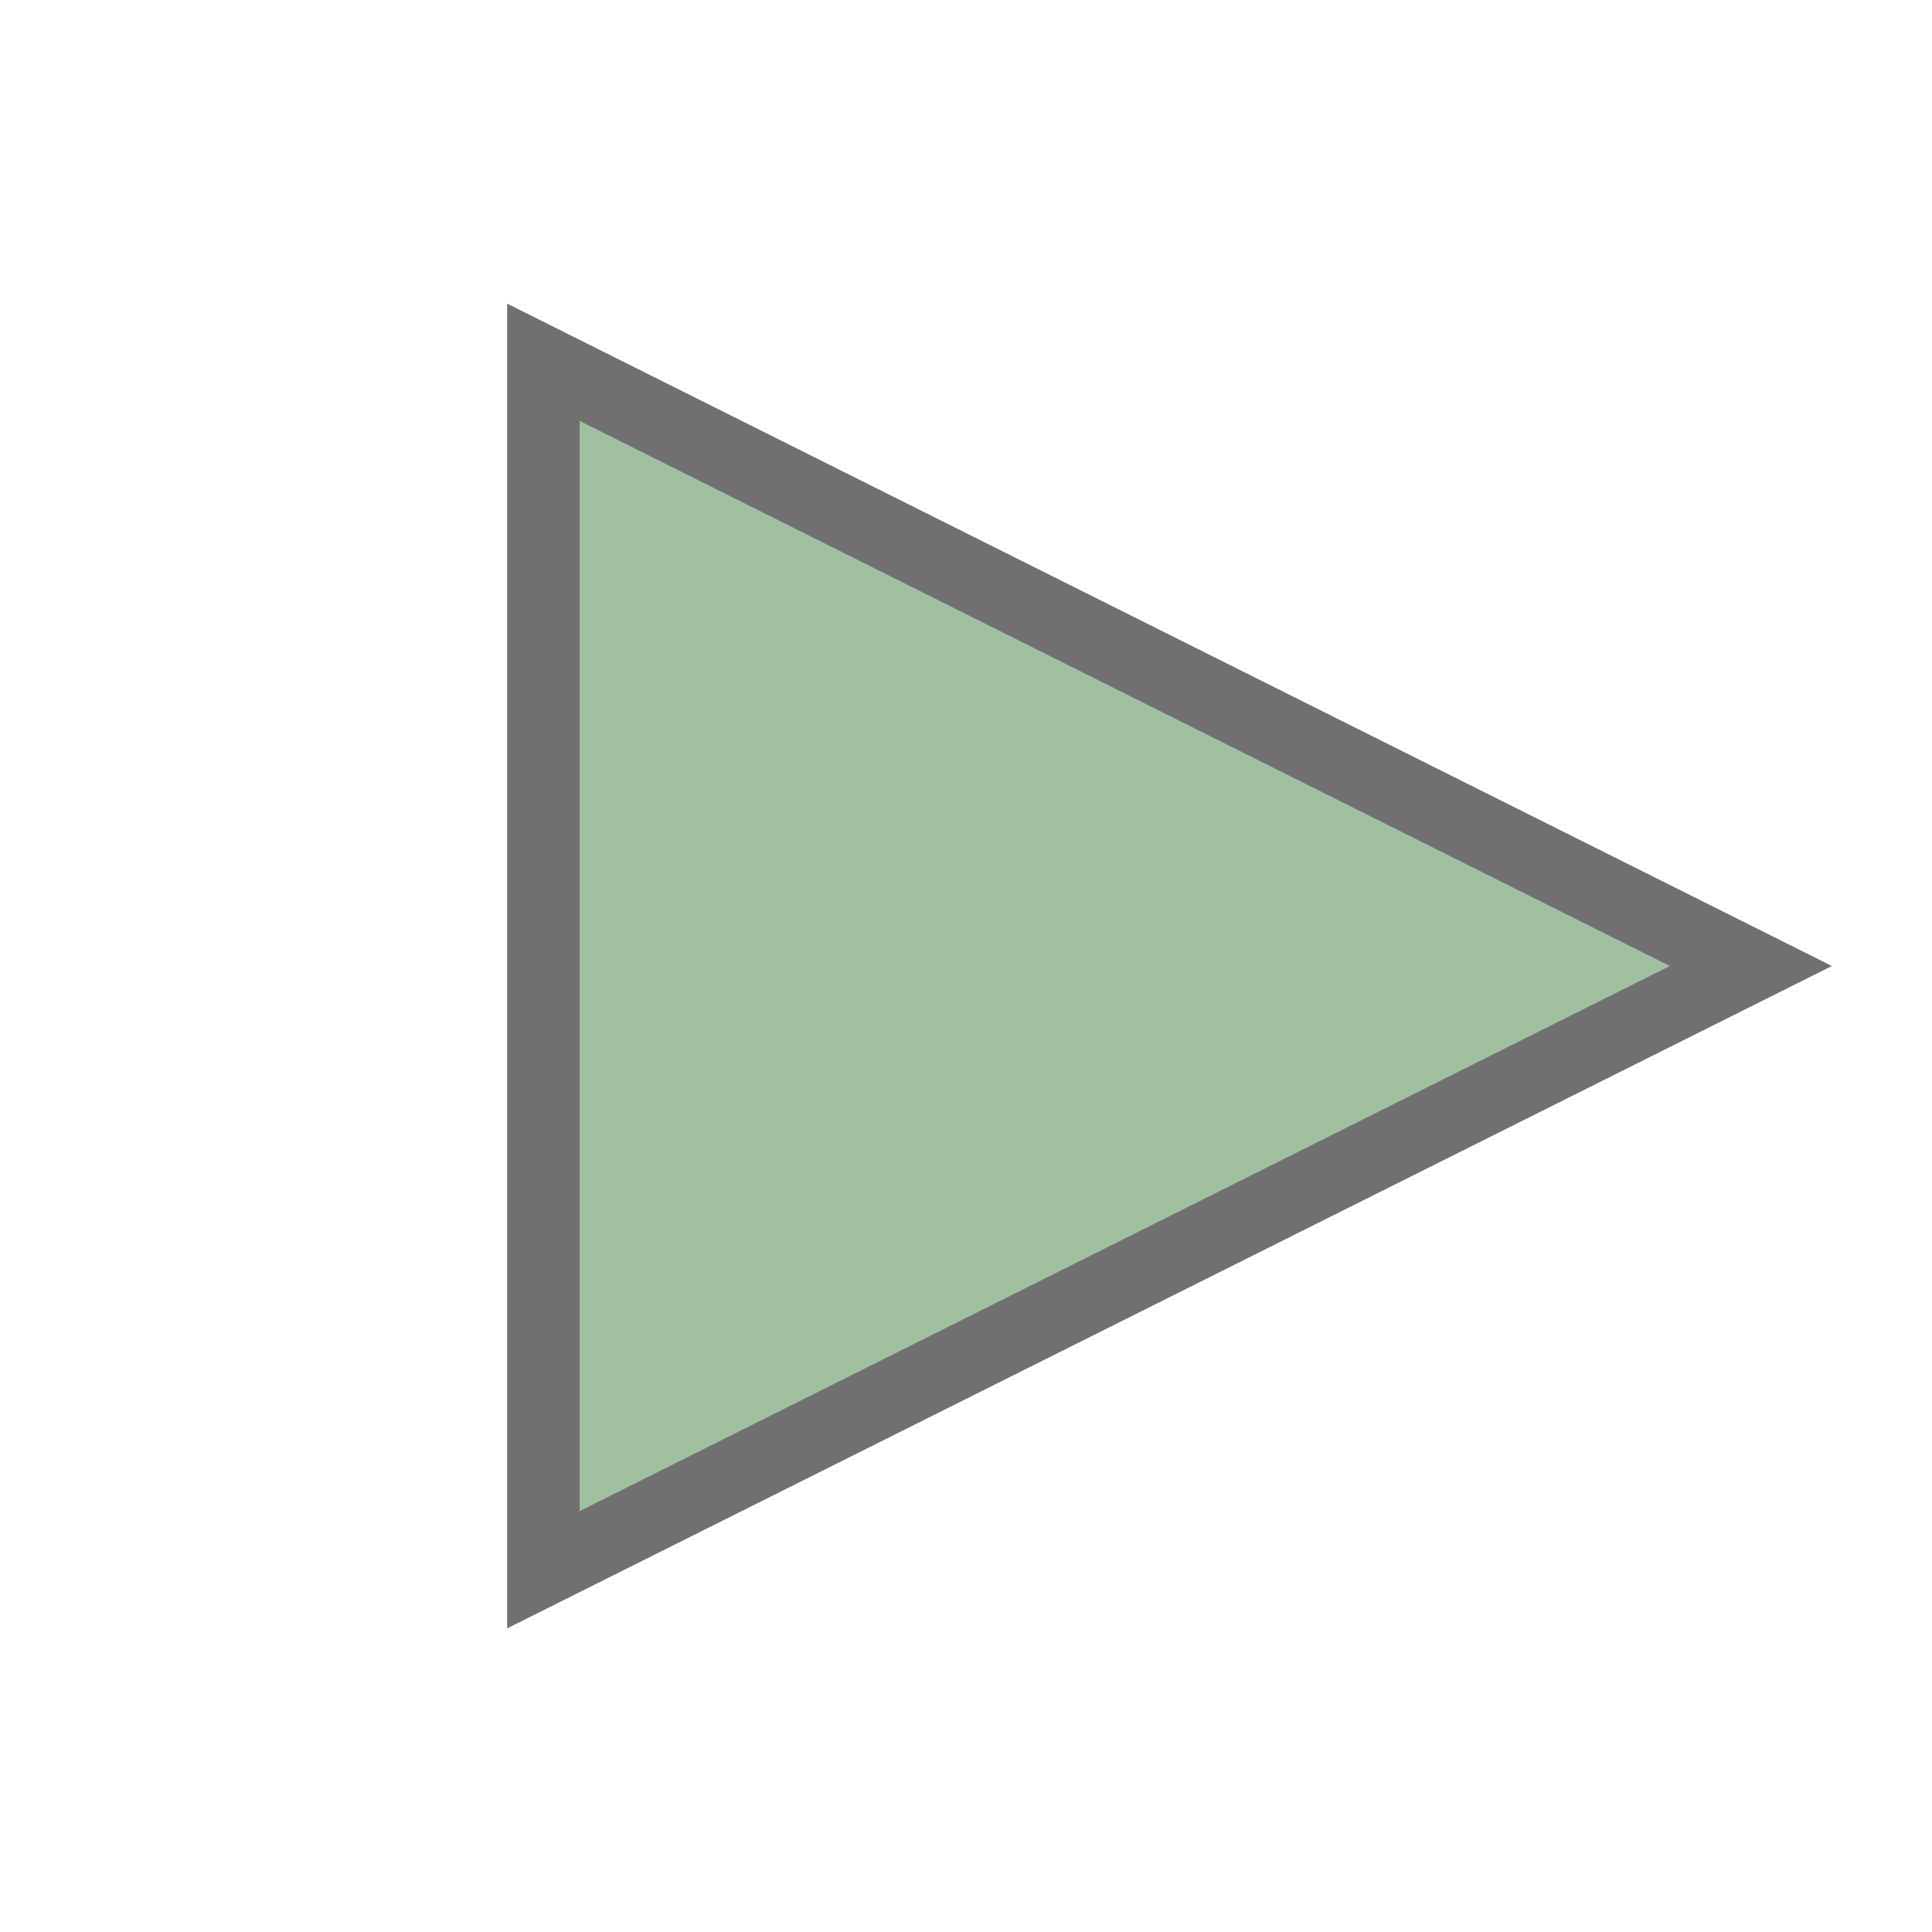 <svg xml:space="preserve" xmlns="http://www.w3.org/2000/svg" xmlns:xlink="http://www.w3.org/1999/xlink" version="1.1" text-rendering="geometricPrecision" style="overflow:hidden;" width="40" height="40" viewBox="-30 -30 160 160"><style> @keyframes MyrPulse-0 { 0% {fill:#FFFFFF;} 100% {fill:#A0C0A0;}} @-moz-keyframes MyrPulse-0 { 0% {fill:#FFFFFF;} 100% {fill:#A0C0A0;}} </style><g id="MyrOver-play-0-2" opacity="0" fill="#FFFFFF" stroke="#FFFFFF" transform="scale(0,0)" style="transition: all 0.15s ease 0s; transform-origin: 50% 50% 0px; transform: scale(0, 0); fill: rgb(255, 255, 255); stroke: rgb(255, 255, 255); stroke-width: 0; opacity: 0;"><ellipse cx="50" cy="50" ry="74" rx="80" stroke="none"></ellipse></g><g id="Myr-play-0-2" fill="#A0A0A0" stroke="#A0A0A0" stroke-width="0" opacity="0.2" style="transition: all 0.4s ease 0s; transform-origin: 50% 50% 0px; transform: scale(1, 1); fill: rgb(160, 192, 160); stroke: rgb(112, 112, 112); stroke-width: 6; opacity: 1;"><path d="M 0 0 L 0 100 L 100 50z" transform="translate(15,0)"></path></g></svg>